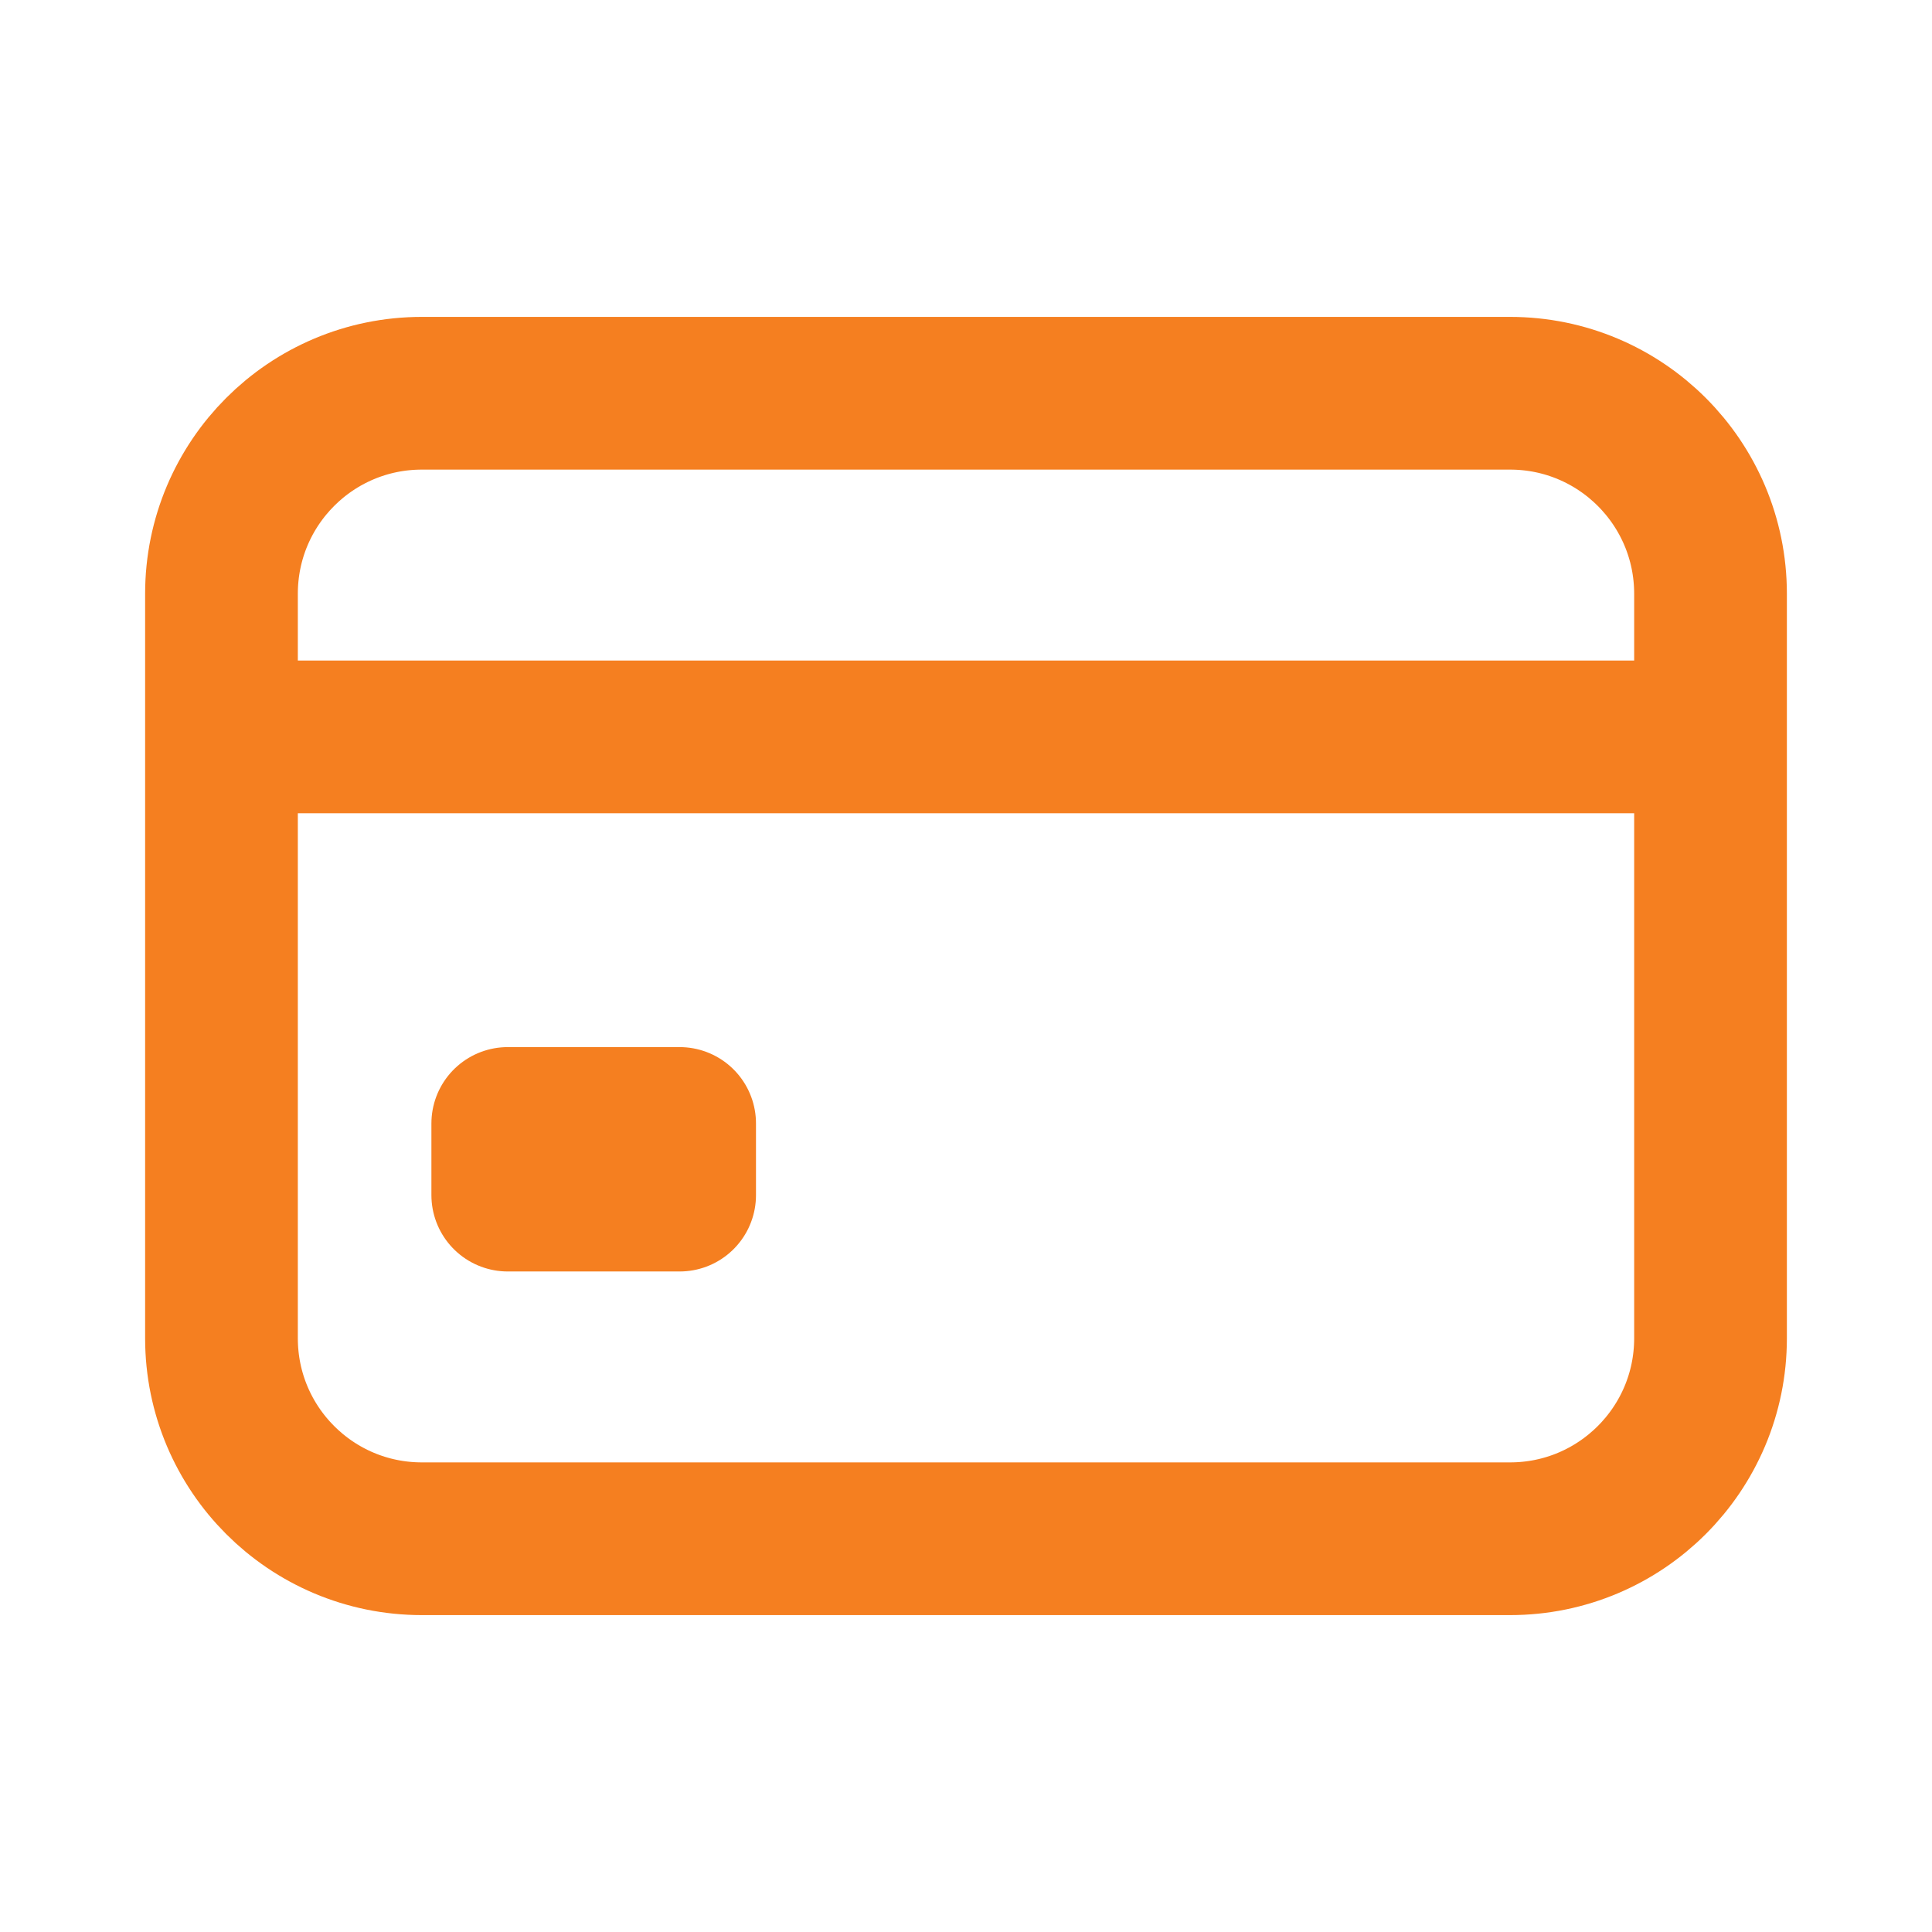<svg xmlns="http://www.w3.org/2000/svg" width="22" height="22" viewBox="0 0 22 22" fill="none">
  <path d="M17.195 4.478H4.804C3.543 4.478 2.522 5.5 2.522 6.761V15.239C2.522 16.5 3.543 17.522 4.804 17.522H17.195C18.456 17.522 19.478 16.5 19.478 15.239V6.761C19.478 5.5 18.456 4.478 17.195 4.478Z" stroke="#F57F20" stroke-width="1.739" stroke-linecap="round" stroke-linejoin="round" />
  <path d="M2.522 8.391H19.478M5.782 12.793H7.739V13.609H5.782V12.793Z" stroke="#F57F20" stroke-width="1.739" stroke-linejoin="round" />
</svg>